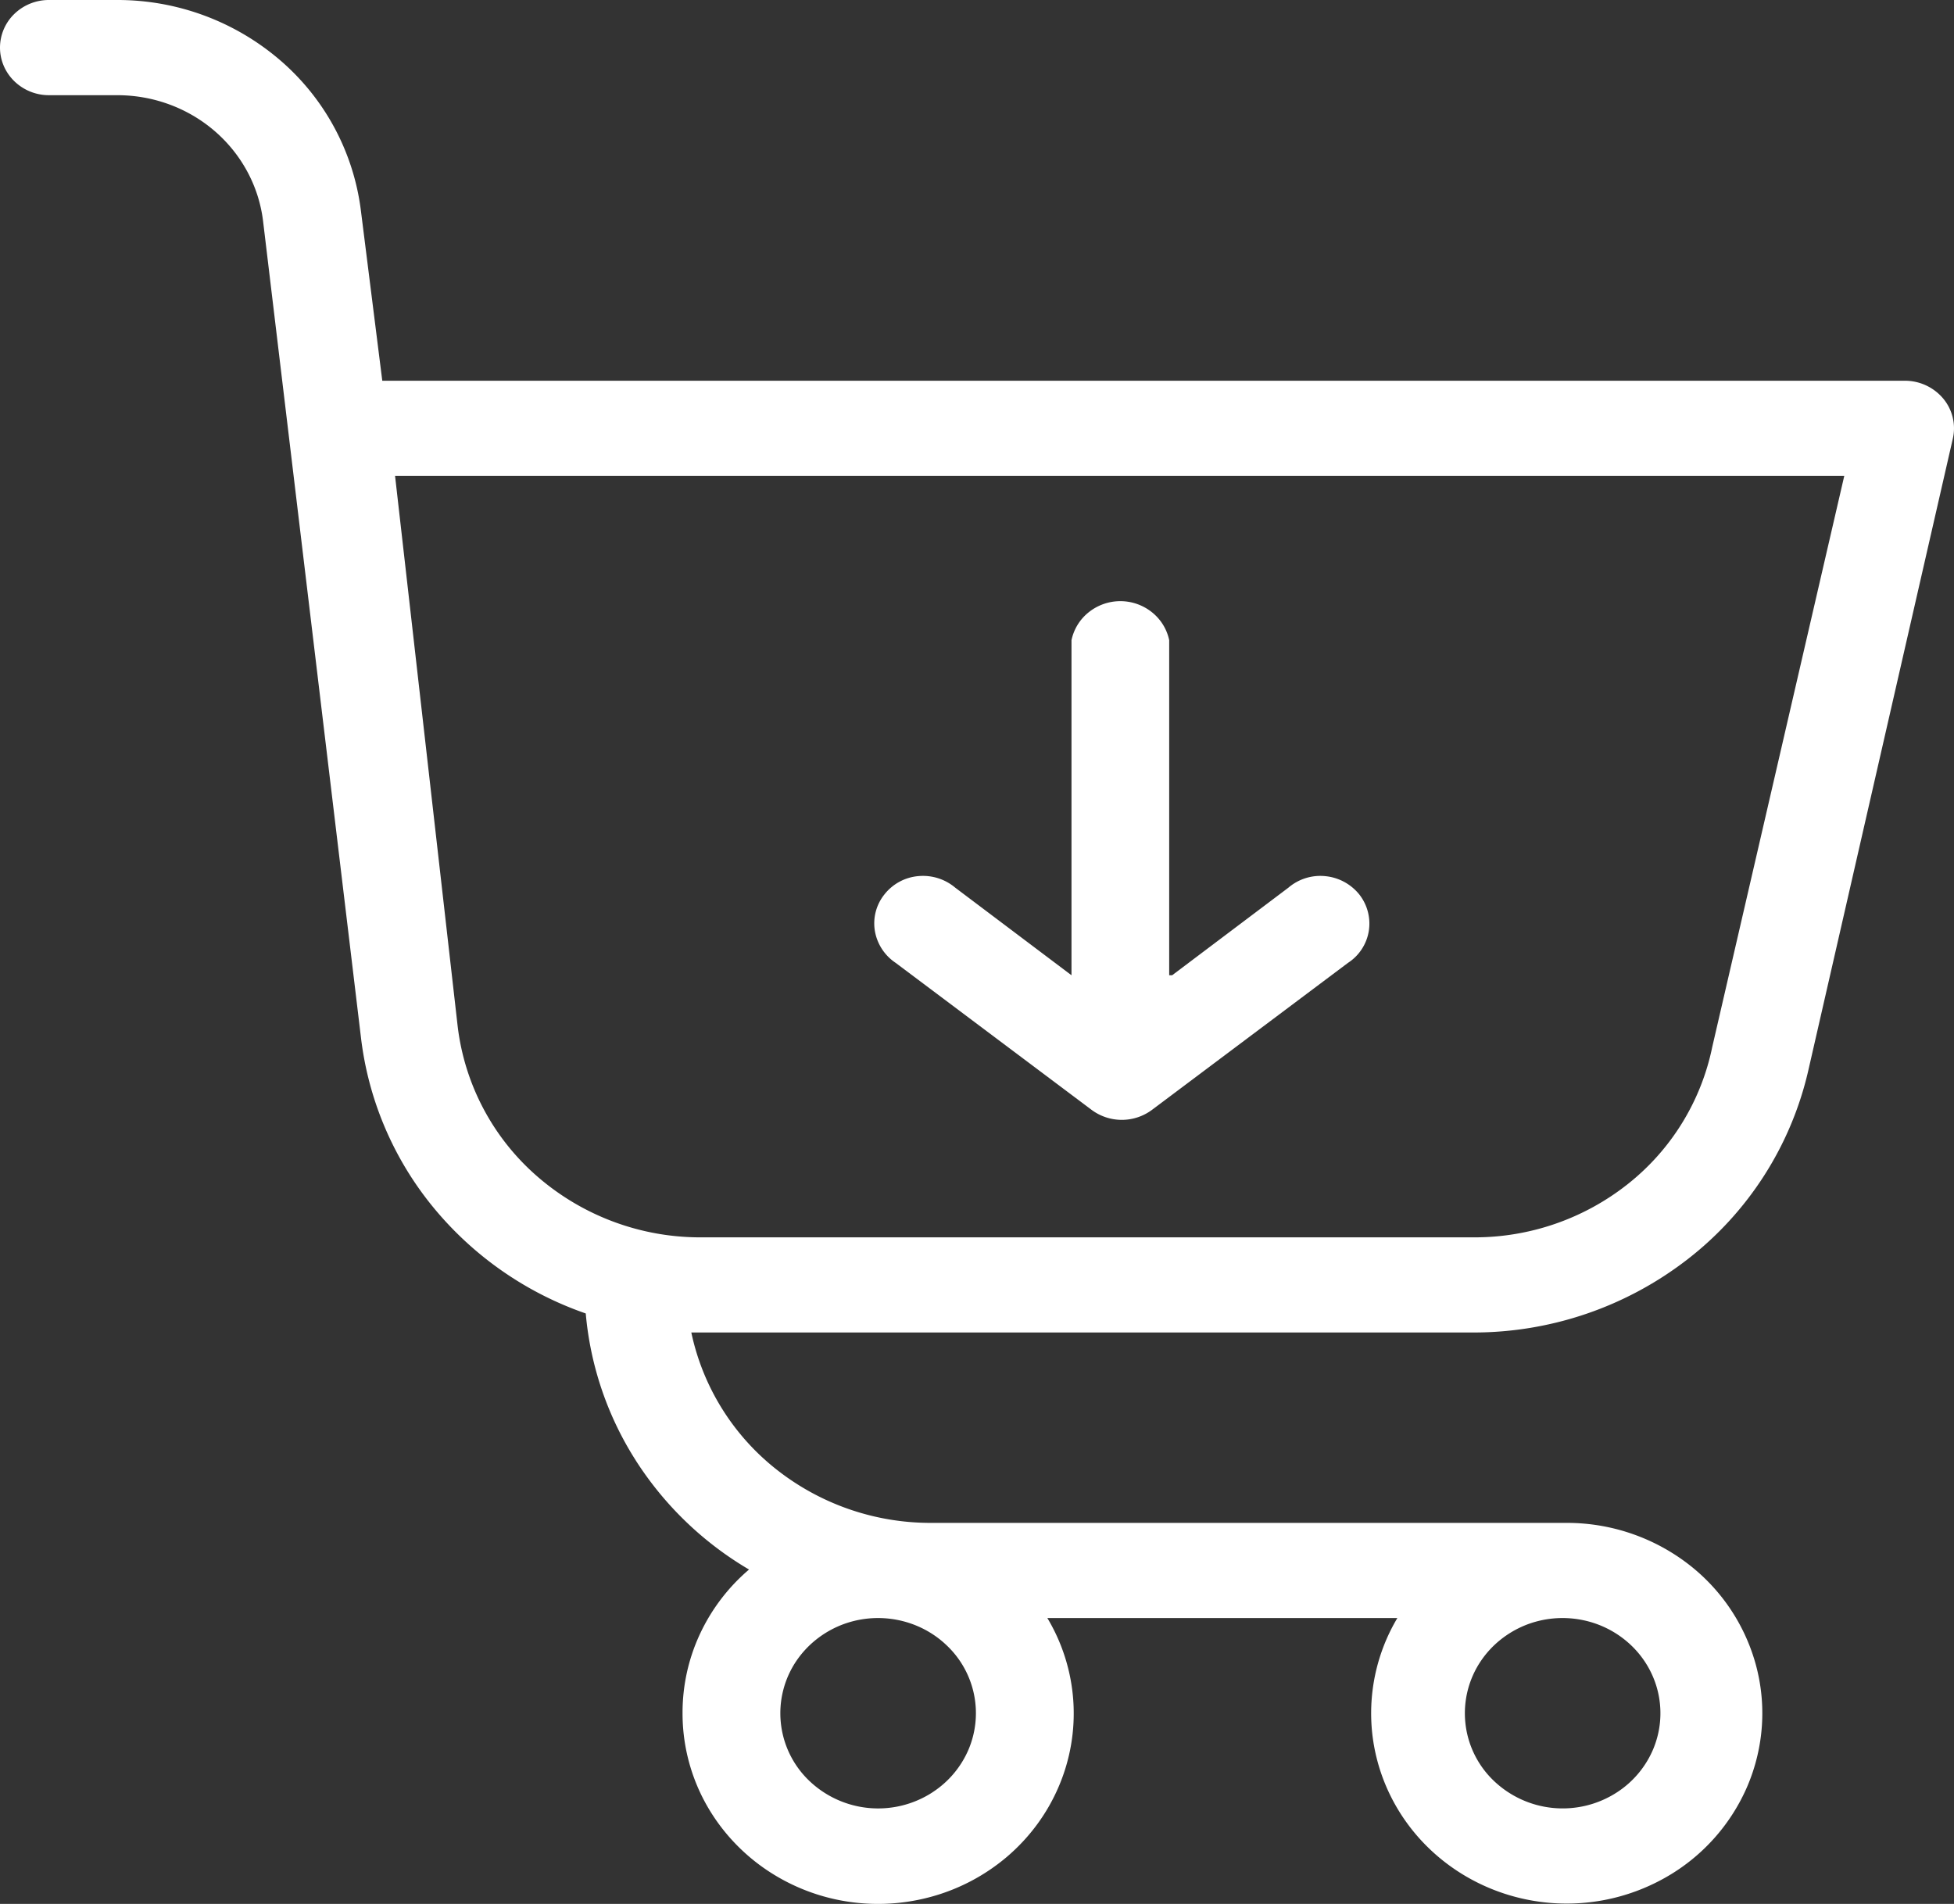<svg width="39" height="38" fill="none" xmlns="http://www.w3.org/2000/svg"><rect width="100%" height="100%" fill="#333333" stroke="none"/><path fill-rule="evenodd" clip-rule="evenodd" d="M12.69 29.15a6.728 6.728 0 0 0 2.26 2.176 3.803 3.803 0 0 0-.983 1.294 3.714 3.714 0 0 0-.344 1.574c-.001.583.136 1.16.4 1.683.265.523.65.98 1.125 1.336a3.96 3.96 0 0 0 1.616.714 4.007 4.007 0 0 0 1.773-.057 3.94 3.94 0 0 0 1.565-.814c.45-.385.804-.866 1.032-1.405a3.707 3.707 0 0 0-.23-3.357h6.986a3.715 3.715 0 0 0-.49 2.396c.113.83.503 1.6 1.111 2.191.608.591 1.4.971 2.252 1.08a3.994 3.994 0 0 0 2.461-.478 3.833 3.833 0 0 0 1.654-1.837c.328-.773.386-1.63.162-2.438a3.795 3.795 0 0 0-1.396-2.03 3.973 3.973 0 0 0-2.377-.783H18.58a4.963 4.963 0 0 1-3.087-1.07 4.73 4.73 0 0 1-1.695-2.73h15.614a6.969 6.969 0 0 0 4.274-1.464 6.647 6.647 0 0 0 2.4-3.74l2.89-12.634a.925.925 0 0 0-.192-.803.998.998 0 0 0-.765-.355H7.63l-.43-3.42a4.73 4.73 0 0 0-1.617-2.984A4.977 4.977 0 0 0 2.342 0H.976a.99.99 0 0 0-.69.278A.937.937 0 0 0 0 .95c0 .252.103.493.286.671a.99.99 0 0 0 .69.279h1.366c.716 0 1.407.254 1.943.716.536.462.88 1.1.965 1.791l1.952 16.28a6.554 6.554 0 0 0 1.43 3.39 6.829 6.829 0 0 0 3.059 2.138 6.51 6.51 0 0 0 1 2.936Zm-3.556-8.672L7.885 9.498H36.81l-2.635 11.398a4.69 4.69 0 0 1-1.68 2.732 4.923 4.923 0 0 1-3.082 1.068h-15.42a4.957 4.957 0 0 1-3.257-1.205 4.709 4.709 0 0 1-1.602-3.013Zm23.139 15.295a1.99 1.99 0 0 1-2.464-.236 1.863 1.863 0 0 1-.243-2.399c.214-.312.52-.555.876-.7a2.001 2.001 0 0 1 1.127-.107 1.97 1.97 0 0 1 1 .52c.273.265.459.604.534.972.075.369.037.75-.111 1.098a1.912 1.912 0 0 1-.719.852Zm-13.662 0a1.99 1.99 0 0 1-2.465-.236 1.864 1.864 0 0 1-.243-2.399c.215-.312.52-.555.877-.7a2.001 2.001 0 0 1 1.127-.107c.379.073.727.254 1 .52a1.862 1.862 0 0 1 .423 2.07 1.912 1.912 0 0 1-.72.852Zm4.784-16.308 2.32-1.748a.982.982 0 0 1 .737-.23.993.993 0 0 1 .677.364.941.941 0 0 1 .191.73.935.935 0 0 1-.416.637l-3.9 2.925a1.01 1.01 0 0 1-1.228 0l-3.899-2.925a.96.96 0 0 1-.415-.636.924.924 0 0 1 .19-.73.967.967 0 0 1 .678-.366 1 1 0 0 1 .736.231l2.32 1.748v-6.687a.964.964 0 0 1 .345-.559 1.01 1.01 0 0 1 1.26 0c.178.142.3.34.345.559v6.687h.059Z" fill="#fff"/></svg>